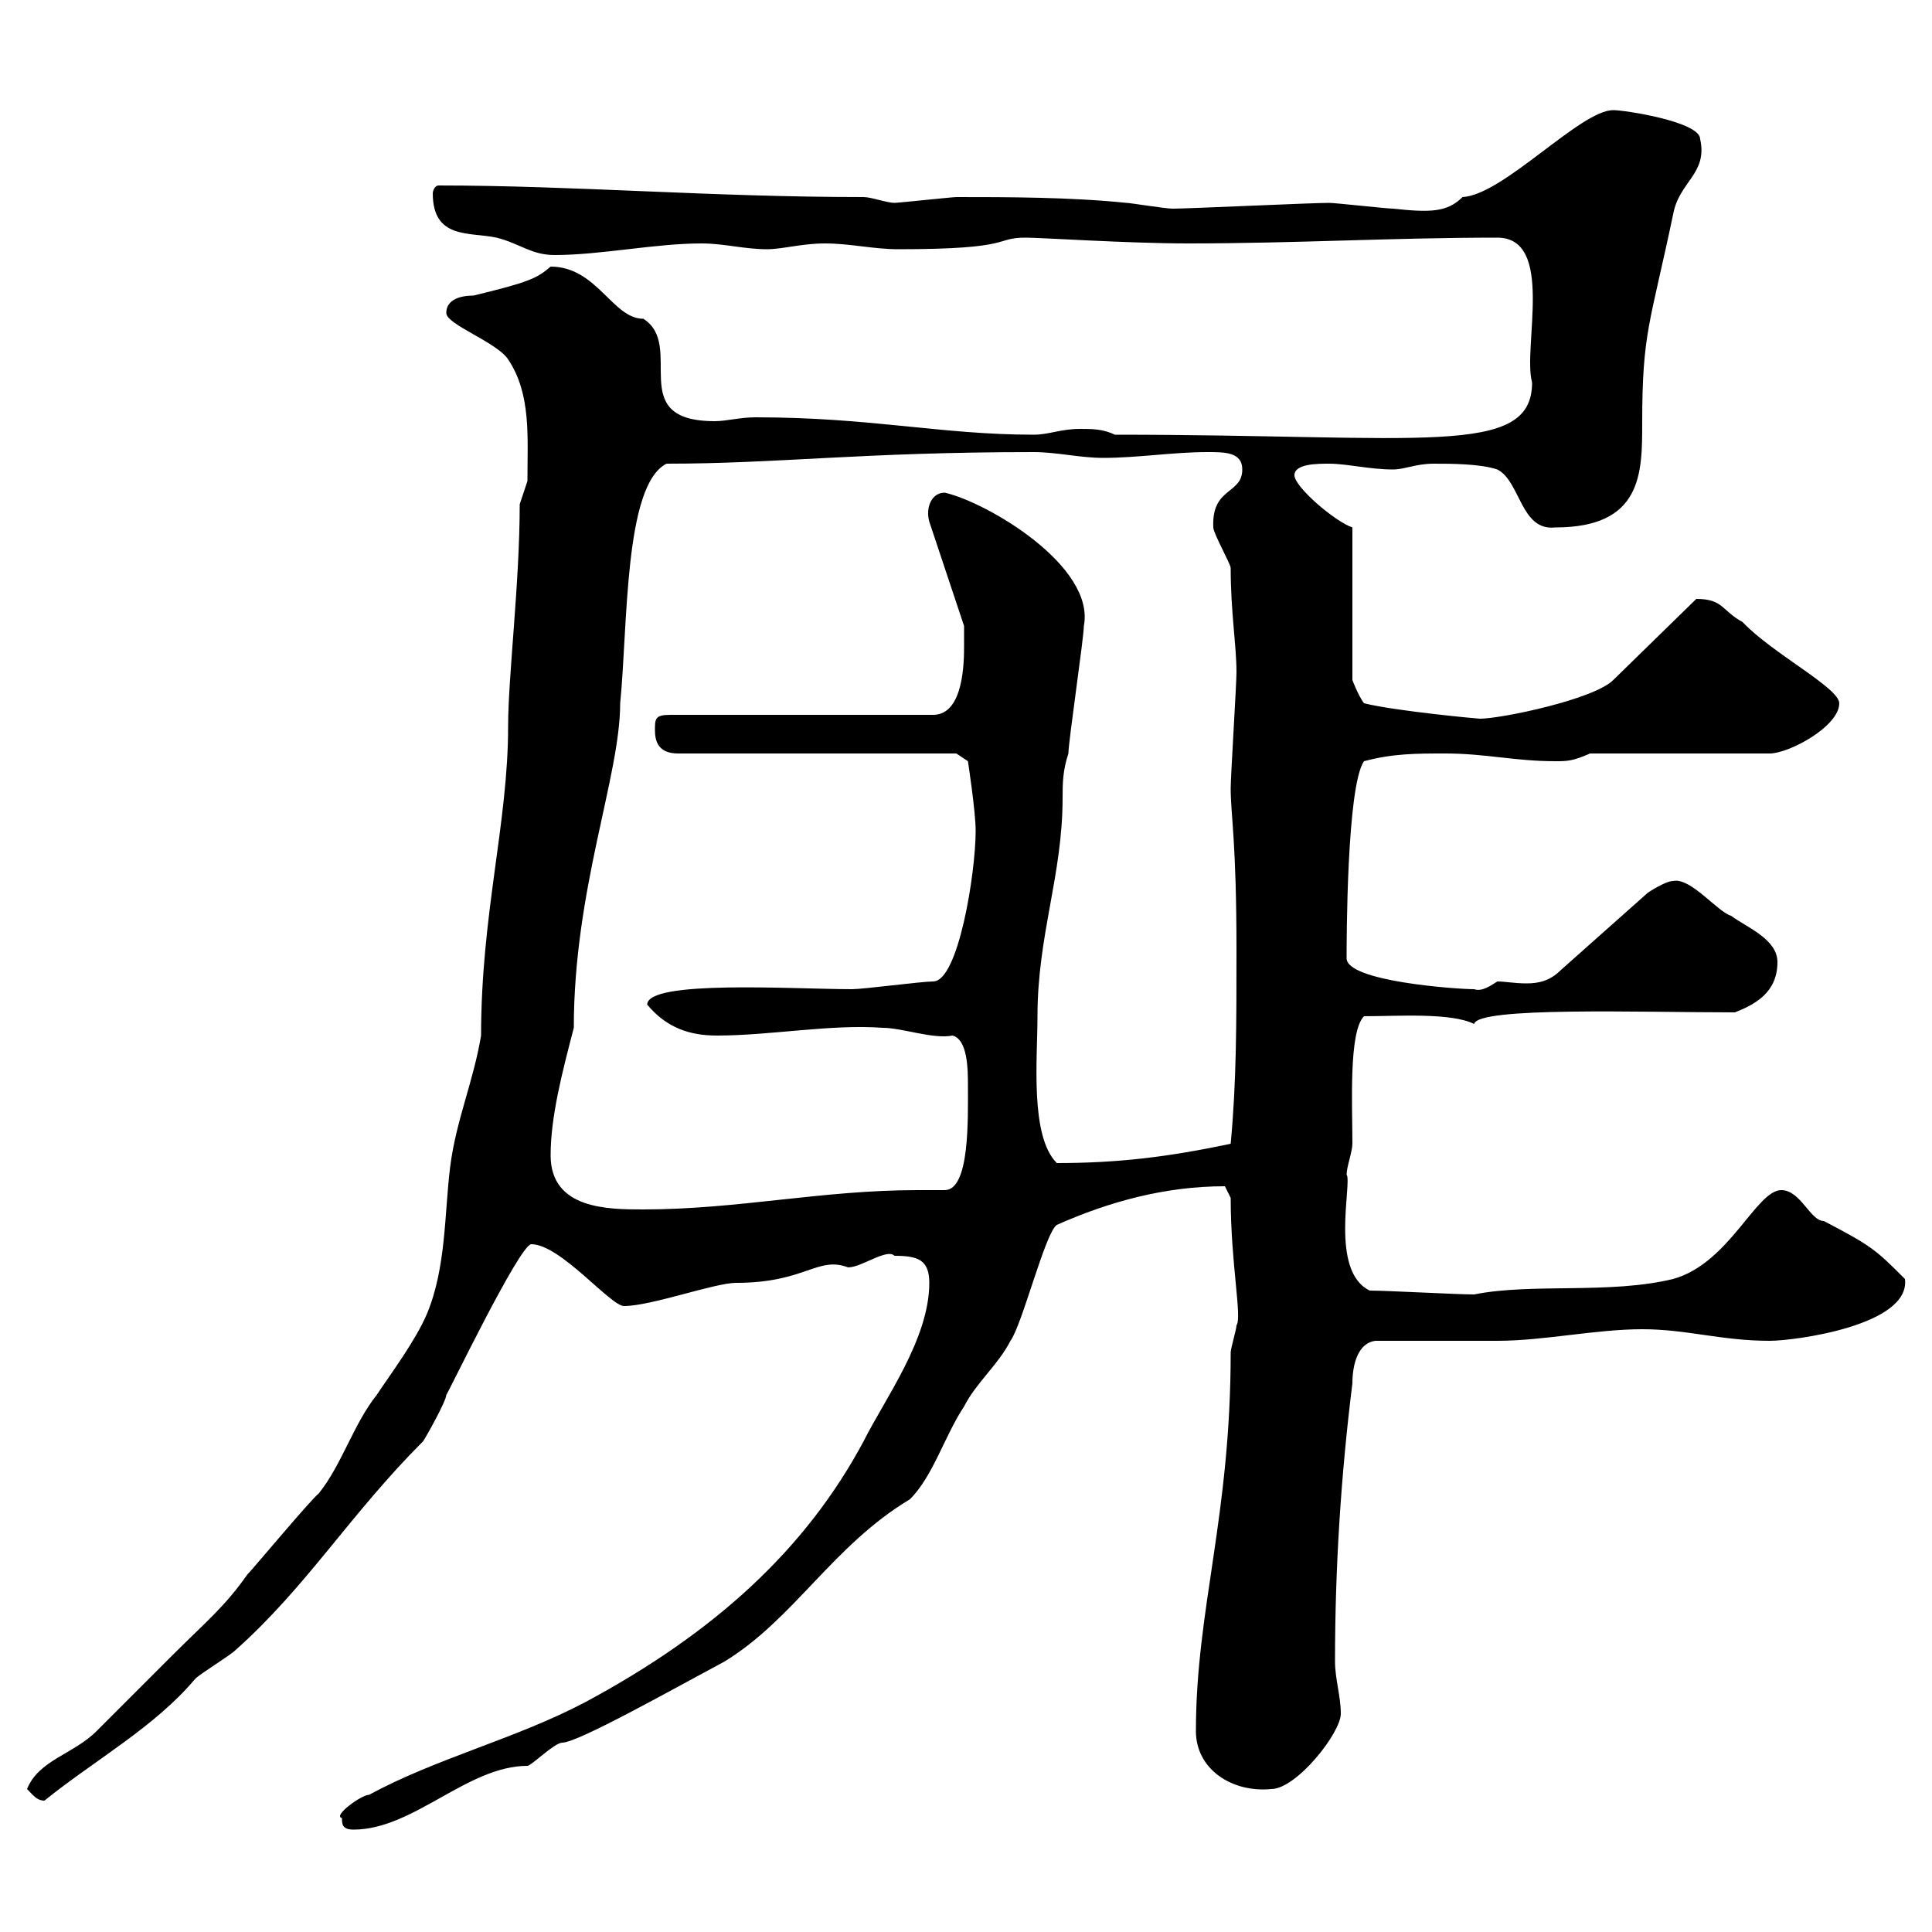 <svg xmlns="http://www.w3.org/2000/svg" xmlns:xlink="http://www.w3.org/1999/xlink" width="300" height="300"><path d="M53.10 282.30C53.10 283.20 53.10 284.10 54.90 284.10C64.20 284.10 72.60 274.20 81.90 274.20C82.50 274.20 86.10 270.60 87.30 270.60C89.70 270.60 104.10 262.50 112.50 258C123.30 251.40 129.30 240 141.30 232.80C144.90 229.20 146.70 222.90 149.70 218.40C151.50 214.80 155.10 211.80 156.90 208.20C158.70 205.80 162.30 191.40 164.10 190.20C172.20 186.60 180.90 184.20 190.20 184.20C190.20 184.20 191.10 186 191.10 186C191.10 196.20 192.90 204.60 192 205.80C192 206.40 191.10 209.40 191.10 210C191.10 235.50 185.70 249.90 185.70 268.80C185.70 274.80 191.40 278.40 197.40 277.80C201.30 277.80 208.20 269.10 208.20 266.10C208.20 263.40 207.30 260.70 207.30 258C207.30 243.60 208.20 229.20 210 214.80C210 211.80 210.90 208.50 213.60 208.20C216.30 208.20 229.80 208.20 232.50 208.20C239.70 208.20 247.80 206.40 255 206.40C261.90 206.40 267.30 208.20 274.80 208.20C278.70 208.20 296.70 205.80 295.80 198.60C291.30 194.10 290.70 193.50 283.20 189.60C281.10 189.60 279.60 184.80 276.60 184.80C272.70 184.80 268.50 196.20 259.80 198.60C249.90 201 237.90 199.20 228.90 201C226.20 201 215.40 200.40 212.70 200.40C206.40 197.40 210 183.60 209.10 182.40C209.10 181.20 210 178.80 210 177.60C210 171.60 209.40 160.20 211.80 157.80C216.90 157.80 225.30 157.20 228.90 159C229.50 156.30 254.70 157.20 269.40 157.20C272.40 156 276 154.20 276 149.40C276 145.80 271.20 144 268.80 142.20C266.70 141.60 262.50 136.20 259.80 136.80C258.60 136.80 255.90 138.60 255.90 138.60L242.40 150.60C240.60 152.40 238.80 152.70 237 152.70C235.20 152.70 233.70 152.40 232.50 152.40C230.70 153.60 229.80 153.90 228.90 153.60C226.20 153.60 209.10 152.40 209.10 148.80C209.10 146.40 209.10 122.10 211.80 118.20C216.30 117 219.90 117 224.40 117C230.70 117 235.20 118.20 241.50 118.20C243.30 118.20 244.20 118.20 246.90 117L274.80 117C277.80 117 285.60 112.80 285.60 109.20C285.60 106.80 275.10 101.40 270.60 96.60C267.30 94.80 267.60 93 263.40 93L250.50 105.60C247.50 108.60 233.10 111.60 229.80 111.60C229.50 111.60 216.60 110.40 211.80 109.20C210.90 108 210 105.60 210 105.60L210 81.90C207.30 81 201 75.60 201 73.80C201 72 204.60 72 206.40 72C209.10 72 212.70 72.90 216.30 72.90C218.10 72.90 219.90 72 222.60 72C225.30 72 229.80 72 232.50 72.90C236.10 74.70 236.10 82.50 241.50 81.90C255 81.90 255 73.50 255 65.70C255 51.60 256.20 50.40 259.80 33.30C260.70 28.20 265.20 27 264 21.60C264 18.90 252.30 17.10 250.50 17.10C245.40 17.10 233.40 30.30 227.10 30.60C224.70 33 222 33 216.30 32.40C215.40 32.40 207.30 31.50 206.40 31.50C203.70 31.50 184.50 32.40 182.10 32.40C180.90 32.40 175.50 31.50 174.90 31.50C166.20 30.60 156.30 30.60 148.50 30.60C147.90 30.60 139.50 31.50 138.90 31.50C137.70 31.50 135.30 30.60 134.10 30.60C110.40 30.60 89.10 28.80 68.10 28.80C67.50 28.80 67.20 29.70 67.20 30C67.20 37.20 72.90 36 77.10 36.90C80.70 37.80 82.50 39.60 86.10 39.60C93.30 39.60 101.70 37.80 108.90 37.80C112.50 37.80 115.50 38.70 119.10 38.70C121.50 38.70 124.50 37.80 128.10 37.80C132 37.80 135.60 38.70 139.50 38.70C157.80 38.70 154.20 36.90 159.30 36.90C161.70 36.90 175.20 37.80 184.50 37.80C201 37.80 216.30 36.90 232.50 36.90C241.50 36.90 236.40 54 237.90 59.40C237.90 71.10 220.80 67.50 173.10 67.50C171.30 66.60 169.50 66.60 167.70 66.60C164.70 66.60 162.90 67.50 160.50 67.50C146.10 67.50 135.30 64.80 117.30 64.80C114.90 64.80 112.80 65.40 111 65.40C96.90 65.40 106.50 53.70 99.90 49.50C95.10 49.50 92.70 41.40 85.50 41.40C83.40 43.20 82.20 43.80 73.50 45.90C72.90 45.90 69.30 45.90 69.30 48.60C69.30 50.40 77.10 53.10 78.90 55.80C82.50 61.20 81.90 67.80 81.90 74.70C81.90 74.70 80.70 78.30 80.70 78.30C80.70 90.60 78.90 105 78.90 112.80C78.90 127.80 74.70 141.90 74.70 160.80C73.50 168 70.80 174 69.90 181.20C69 188.40 69.30 196.80 66.30 204C64.50 208.20 60.90 213 58.50 216.60C54.90 221.10 53.10 227.40 49.50 231.90C48.30 232.80 39.30 243.60 38.40 244.50C34.80 249.60 32.10 251.70 26.70 257.10C24 259.80 15.90 267.90 15 268.80C11.40 272.40 6 273.30 4.20 277.80C5.10 278.70 5.70 279.60 6.90 279.60C14.70 273.30 24 268.20 30.30 260.70C31.20 259.80 35.70 257.10 36.60 256.20C47.70 246.30 54.30 235.20 65.70 223.80C66.30 222.90 69.30 217.50 69.30 216.60C69.30 216.90 80.70 193.20 82.50 193.20C87 193.20 94.80 202.80 96.90 202.80C101.10 202.80 111 199.20 114.30 199.20C125.10 199.20 126.90 195 131.70 196.80C133.80 196.80 137.70 193.80 138.90 195C142.50 195 144.30 195.60 144.30 199.20C144.30 207.90 137.40 217.20 134.10 223.80C125.10 240.60 111 253.50 90.90 264.30C80.10 270 67.80 273 57.30 278.70C56.10 278.70 51.60 282 53.10 282.30ZM85.50 179.40C85.50 173.40 87.30 166.50 89.10 159.60C89.10 138 96.30 120.60 96.30 109.20C97.50 97.20 96.90 75.30 103.50 72C120.90 72 133.80 70.20 160.50 70.20C164.10 70.20 167.70 71.10 171.30 71.10C176.70 71.10 182.10 70.20 187.50 70.20C190.20 70.20 192.90 70.20 192.90 72.90C192.90 76.80 188.10 75.60 188.40 81.90C188.40 82.80 191.10 87.60 191.10 88.20C191.10 95.10 192 100.20 192 104.40C192 106.20 191.10 120.60 191.10 122.40C191.10 126.60 192 130.50 192 147.60C192 159 192 168 191.10 177.60C181.20 179.70 173.40 180.60 164.10 180.60C159.90 176.40 161.10 164.40 161.10 157.80C161.10 145.20 165 135.90 165 123.90C165 121.80 165 119.70 165.90 117C165.90 115.20 168.30 99 168.30 97.20C170.10 87.90 153.30 78 146.70 76.50C144.60 76.50 143.70 78.90 144.30 81L149.70 97.20C149.70 97.20 149.70 99 149.70 100.20C149.70 102.60 149.70 111 144.90 111L104.10 111C101.70 111 101.70 111.60 101.70 113.40C101.70 115.20 102.30 117 105.30 117L148.50 117L150.30 118.20C150.30 118.20 151.50 126 151.50 129C151.50 135.60 148.80 152.40 144.90 152.40C143.10 152.40 134.10 153.60 132.30 153.60C123.30 153.60 100.50 152.10 100.50 156C103.50 159.60 107.10 160.80 111.30 160.80C119.70 160.80 129 159 137.10 159.60C140.10 159.60 144.90 161.40 147.90 160.80C150.30 161.40 150.30 166.20 150.30 168.60C150.30 173.70 150.60 184.80 146.70 184.80C145.20 184.80 143.70 184.80 142.50 184.80C127.50 184.80 114.60 187.80 99.90 187.80C94.50 187.80 85.50 187.80 85.50 179.40Z"/></svg>